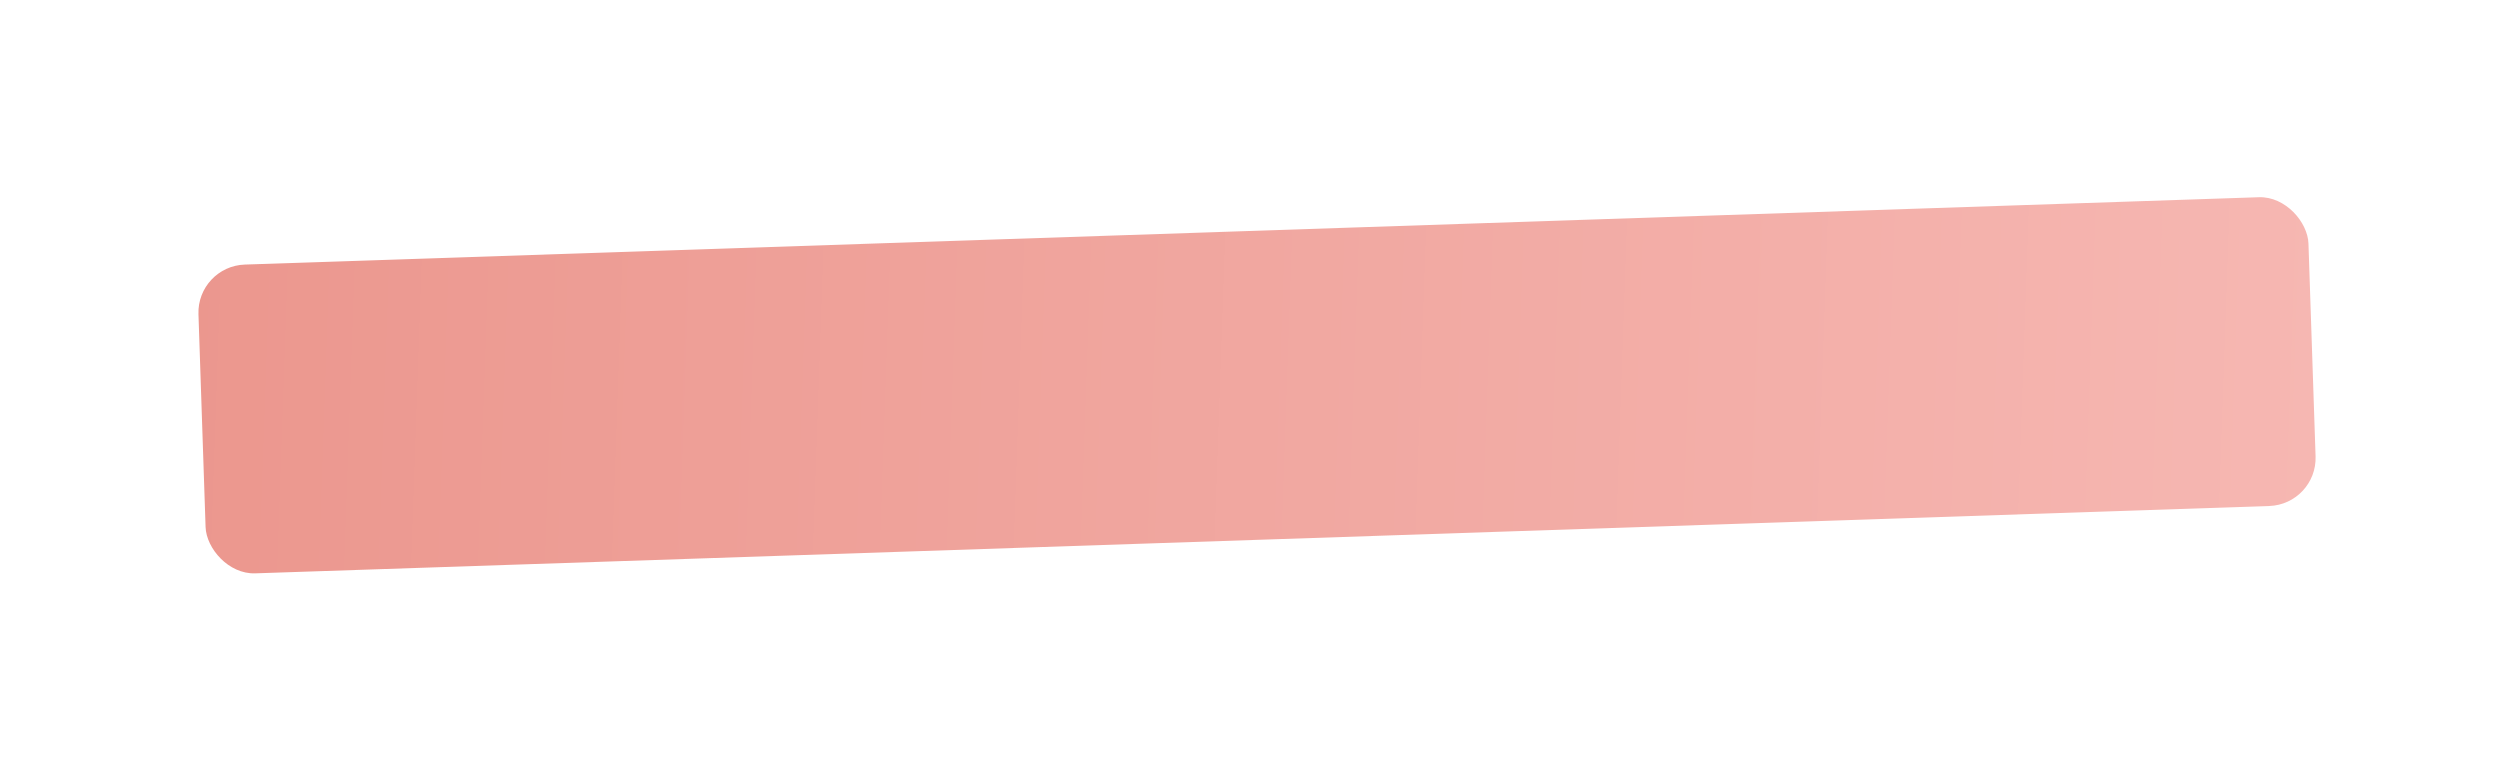 <?xml version="1.0" encoding="UTF-8"?> <svg xmlns="http://www.w3.org/2000/svg" width="1042" height="321" viewBox="0 0 1042 321" fill="none"><g filter="url(#filter0_d_95_51)"><rect x="60.478" y="80.74" width="879.939" height="128.767" rx="20" transform="rotate(-1.915 60.478 80.74)" fill="url(#paint0_linear_95_51)"></rect></g><defs><filter id="filter0_d_95_51" x="0.73" y="0.224" width="1046.39" height="320.734" filterUnits="userSpaceOnUse" color-interpolation-filters="sRGB"><feFlood flood-opacity="0" result="BackgroundImageFix"></feFlood><feColorMatrix in="SourceAlpha" type="matrix" values="0 0 0 0 0 0 0 0 0 0 0 0 0 0 0 0 0 0 127 0" result="hardAlpha"></feColorMatrix><feOffset dx="21.573" dy="30.202"></feOffset><feGaussianBlur stdDeviation="40.989"></feGaussianBlur><feComposite in2="hardAlpha" operator="out"></feComposite><feColorMatrix type="matrix" values="0 0 0 0 0 0 0 0 0 0 0 0 0 0 0 0 0 0 0.1 0"></feColorMatrix><feBlend mode="normal" in2="BackgroundImageFix" result="effect1_dropShadow_95_51"></feBlend><feBlend mode="normal" in="SourceGraphic" in2="effect1_dropShadow_95_51" result="shape"></feBlend></filter><linearGradient id="paint0_linear_95_51" x1="23.461" y1="155.805" x2="940.718" y2="218.525" gradientUnits="userSpaceOnUse"><stop stop-color="#EB968D"></stop><stop offset="1" stop-color="#F6B7B2"></stop></linearGradient></defs></svg> 